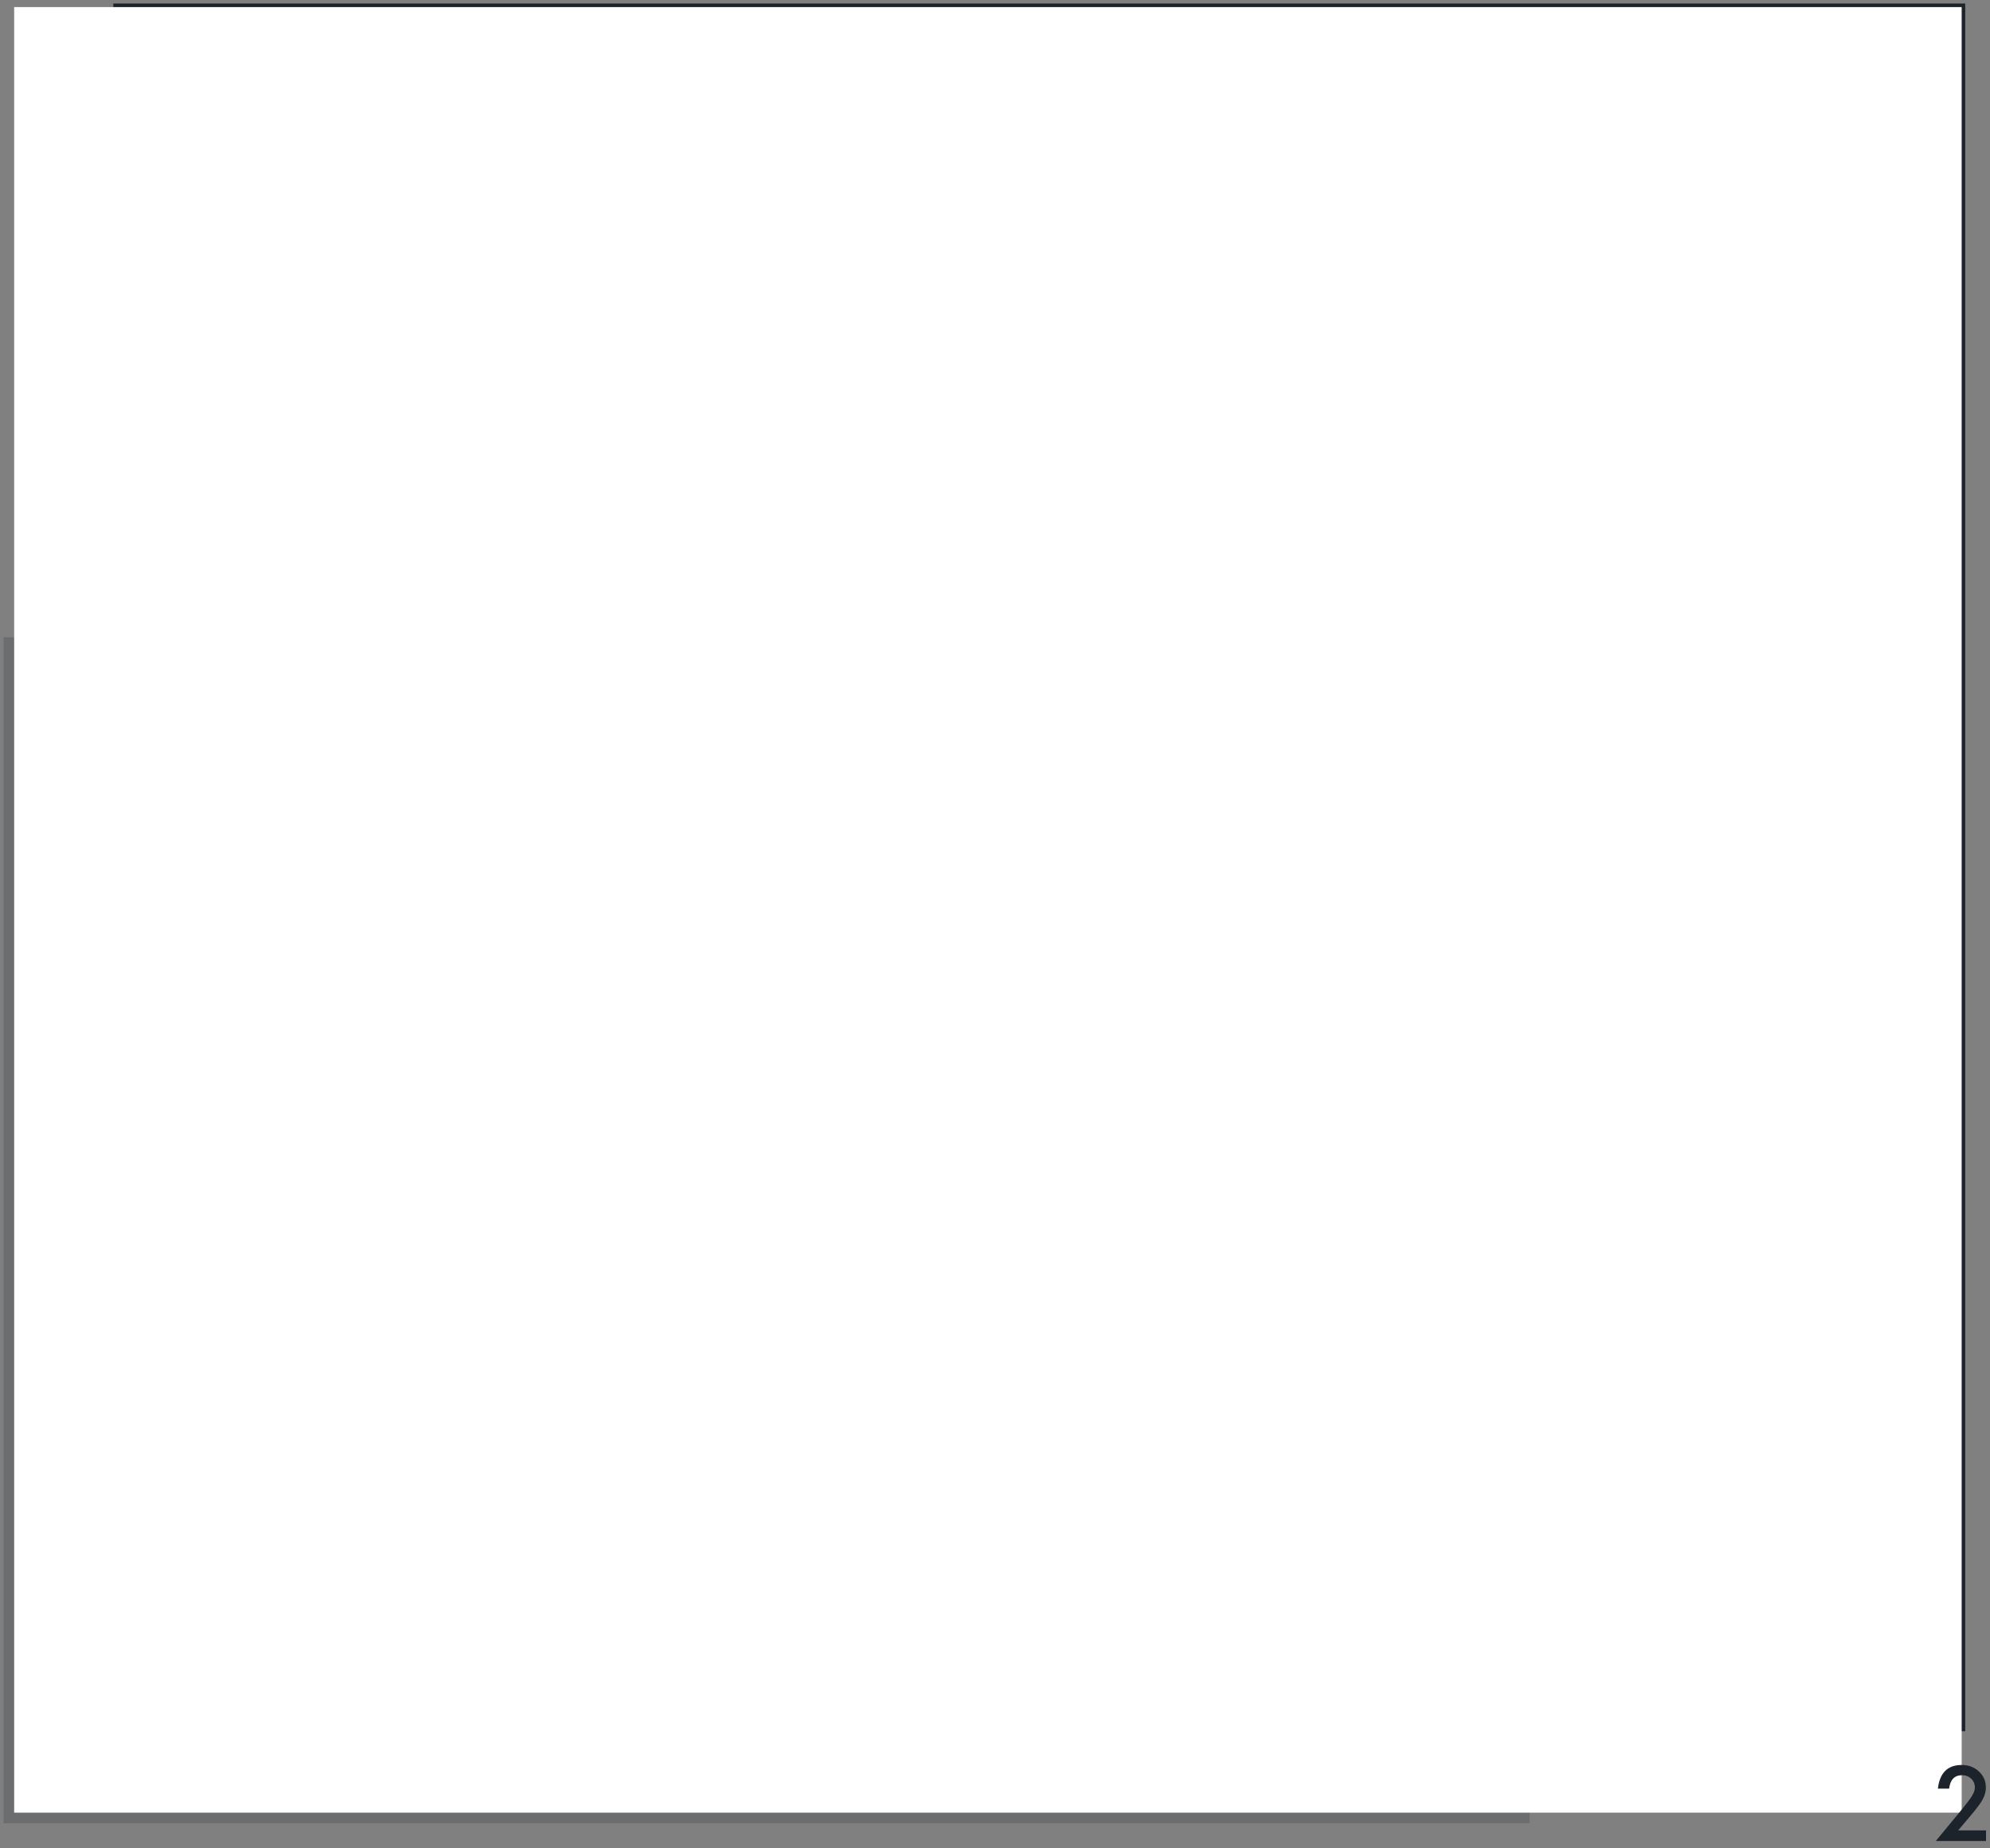 <?xml version="1.0" encoding="UTF-8"?> <svg xmlns="http://www.w3.org/2000/svg" width="281" height="261" viewBox="0 0 281 261" fill="none"><rect x="0" y="0" width="281" height="261" fill="#808080" stroke="none"/> <path d="M16 1H277V244.5" stroke="#1C232B"></path> <path opacity="0.2" d="M2 90V256H216" stroke="#1C232B" stroke-width="3"></path> <rect x="2" y="1" width="275" height="255" fill="white"></rect> <path d="M276.507 258.503H280.438V260H273.349L277.013 255.563C277.373 255.121 277.674 254.739 277.915 254.415C278.161 254.091 278.348 253.82 278.476 253.602C278.735 253.173 278.865 252.788 278.865 252.446C278.865 251.954 278.692 251.542 278.346 251.209C277.999 250.876 277.571 250.71 277.061 250.71C275.994 250.71 275.383 251.341 275.229 252.604H273.643C273.898 250.38 275.021 249.268 277.013 249.268C277.974 249.268 278.781 249.573 279.433 250.184C280.089 250.794 280.417 251.551 280.417 252.453C280.417 253.027 280.264 253.59 279.959 254.142C279.804 254.429 279.576 254.771 279.275 255.167C278.979 255.559 278.603 256.024 278.147 256.562L276.507 258.503Z" fill="#1C232B"></path> </svg> 
